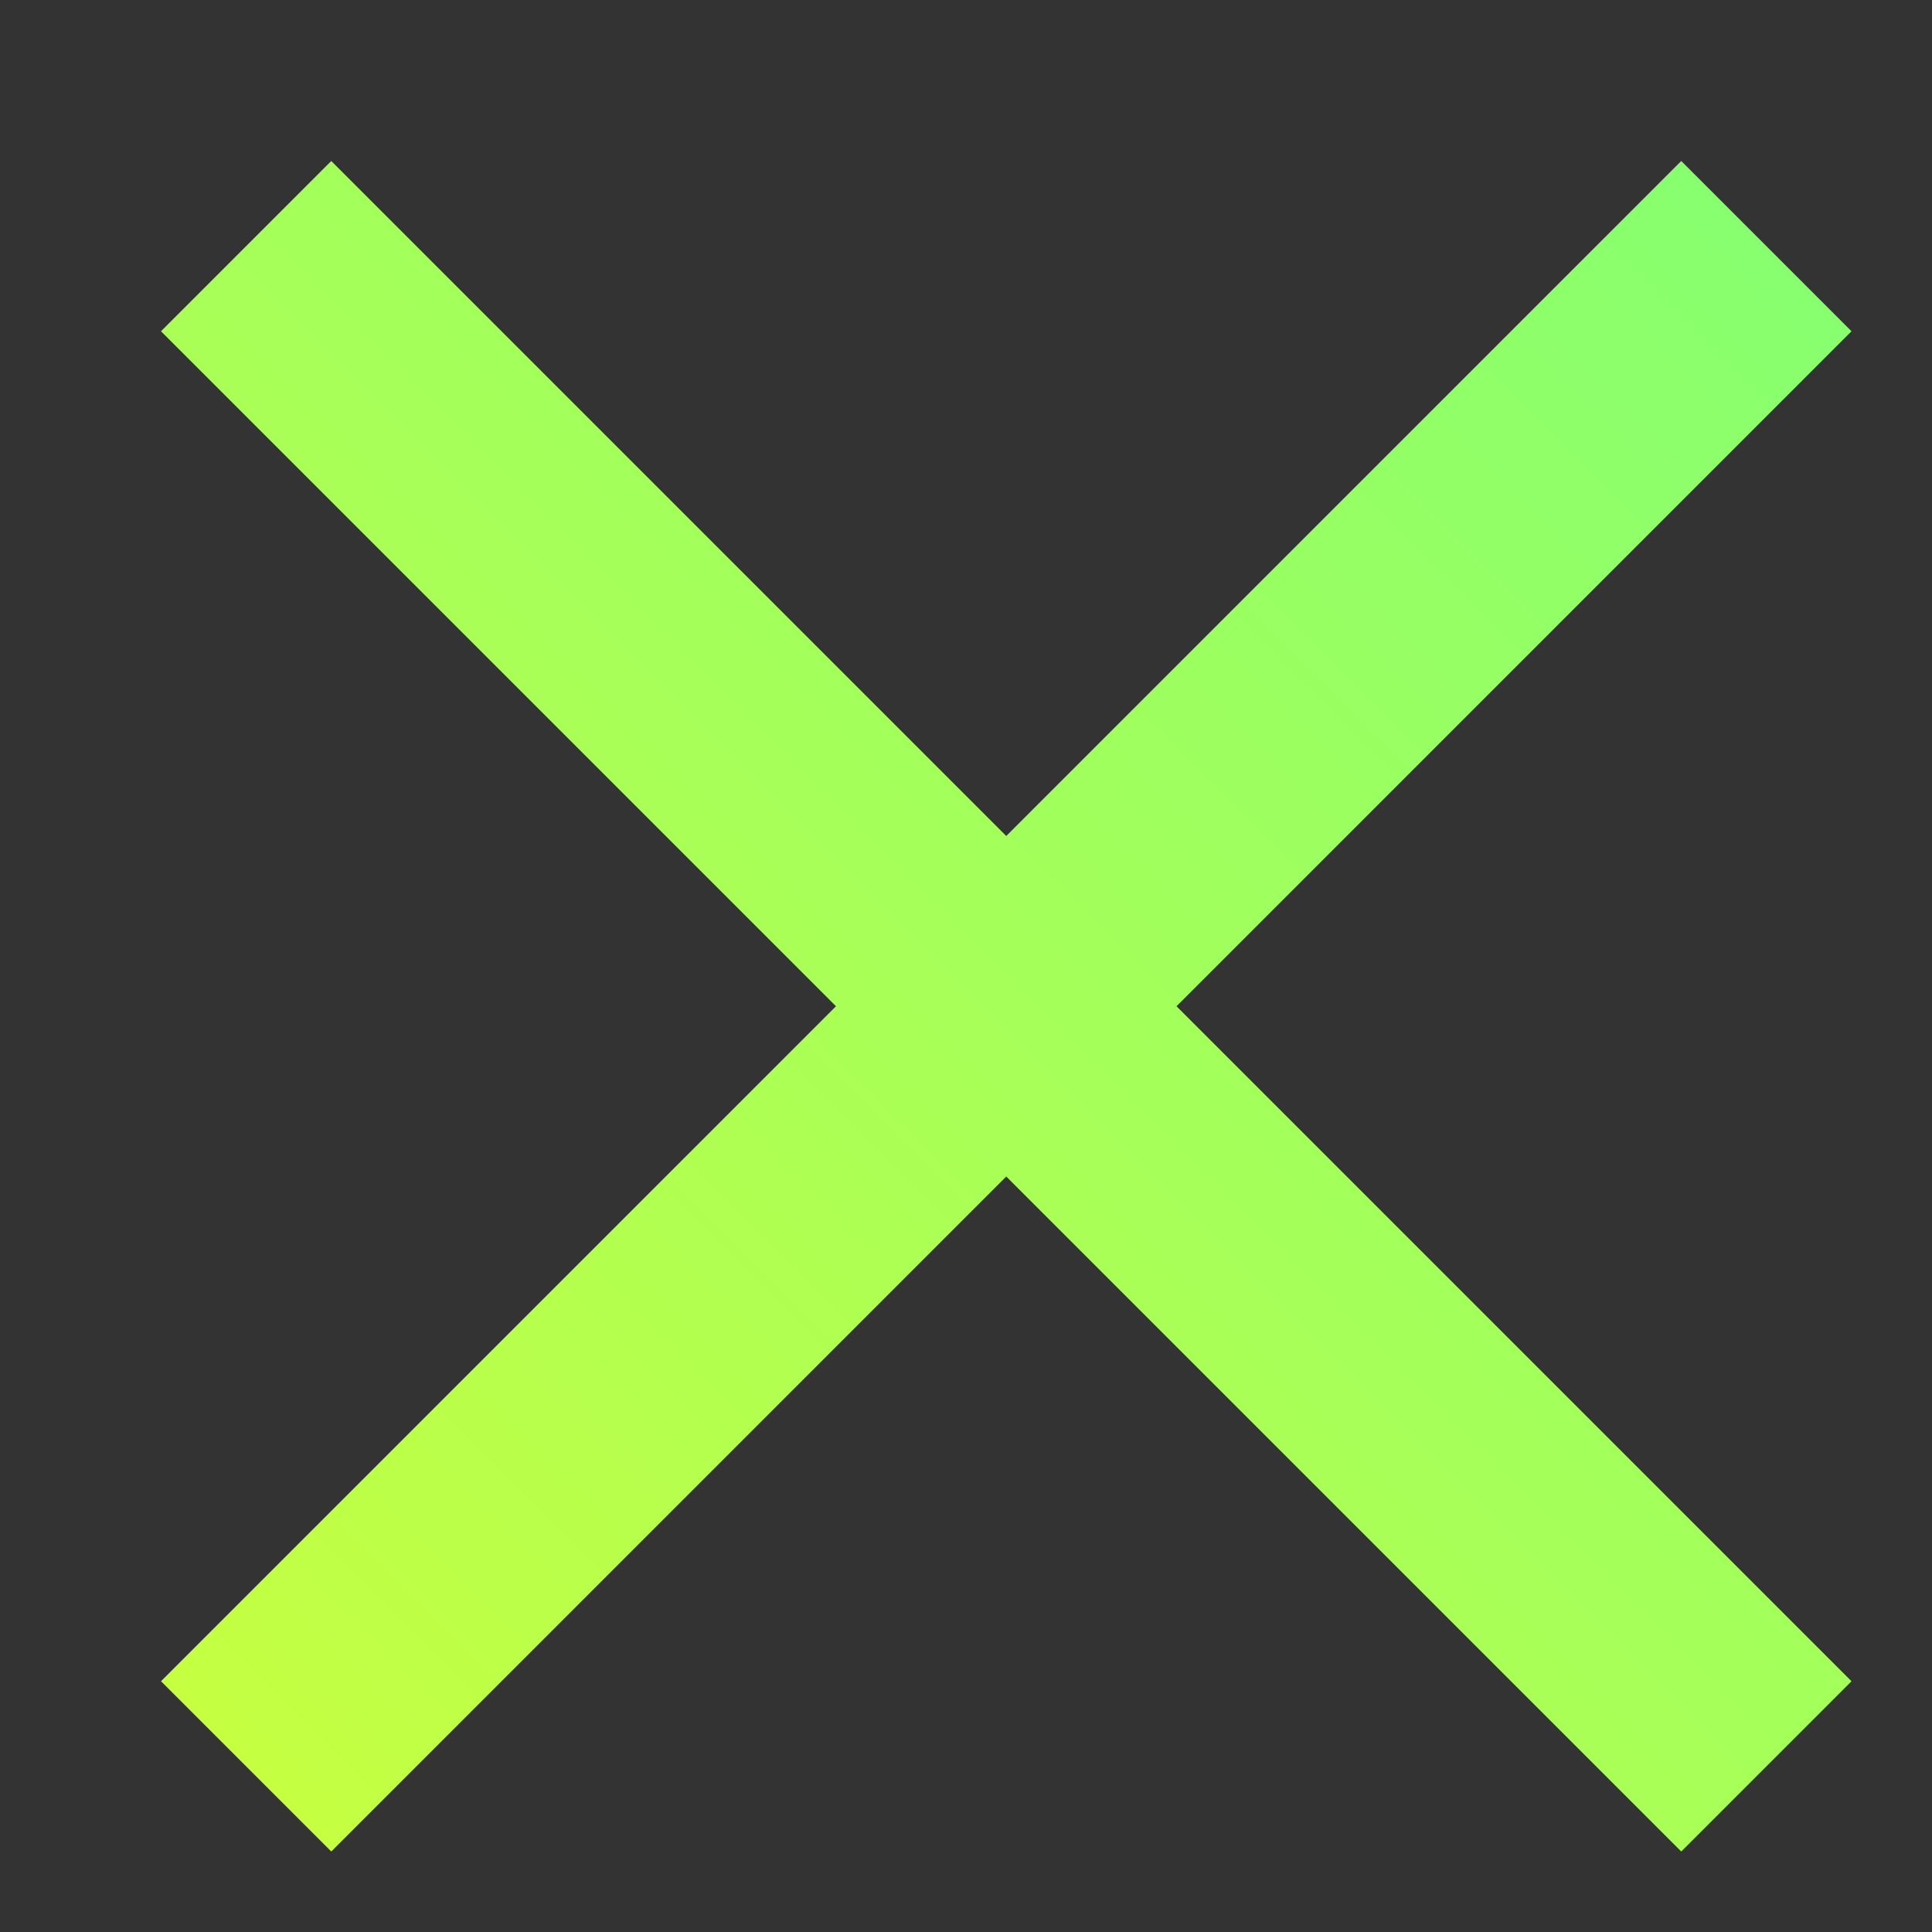 <svg xmlns="http://www.w3.org/2000/svg" width="24" height="24" viewBox="0 0 24 24" fill="none"><rect x="0" y="0" width="24" height="24" fill="#333333" stroke="none"/><path d="M23 4.115L20.885 2L12.5 10.385L4.115 2L2 4.115L10.385 12.5L2 20.885L4.115 23L12.5 14.615L20.885 23L23 20.885L14.615 12.5L23 4.115Z" fill="url(#paint0_linear_333_916)"></path><defs><linearGradient id="paint0_linear_333_916" x1="23" y1="2" x2="2" y2="23" gradientUnits="userSpaceOnUse"><stop stop-color="#84FF71"></stop><stop offset="1" stop-color="#C8FF3F"></stop></linearGradient></defs></svg>